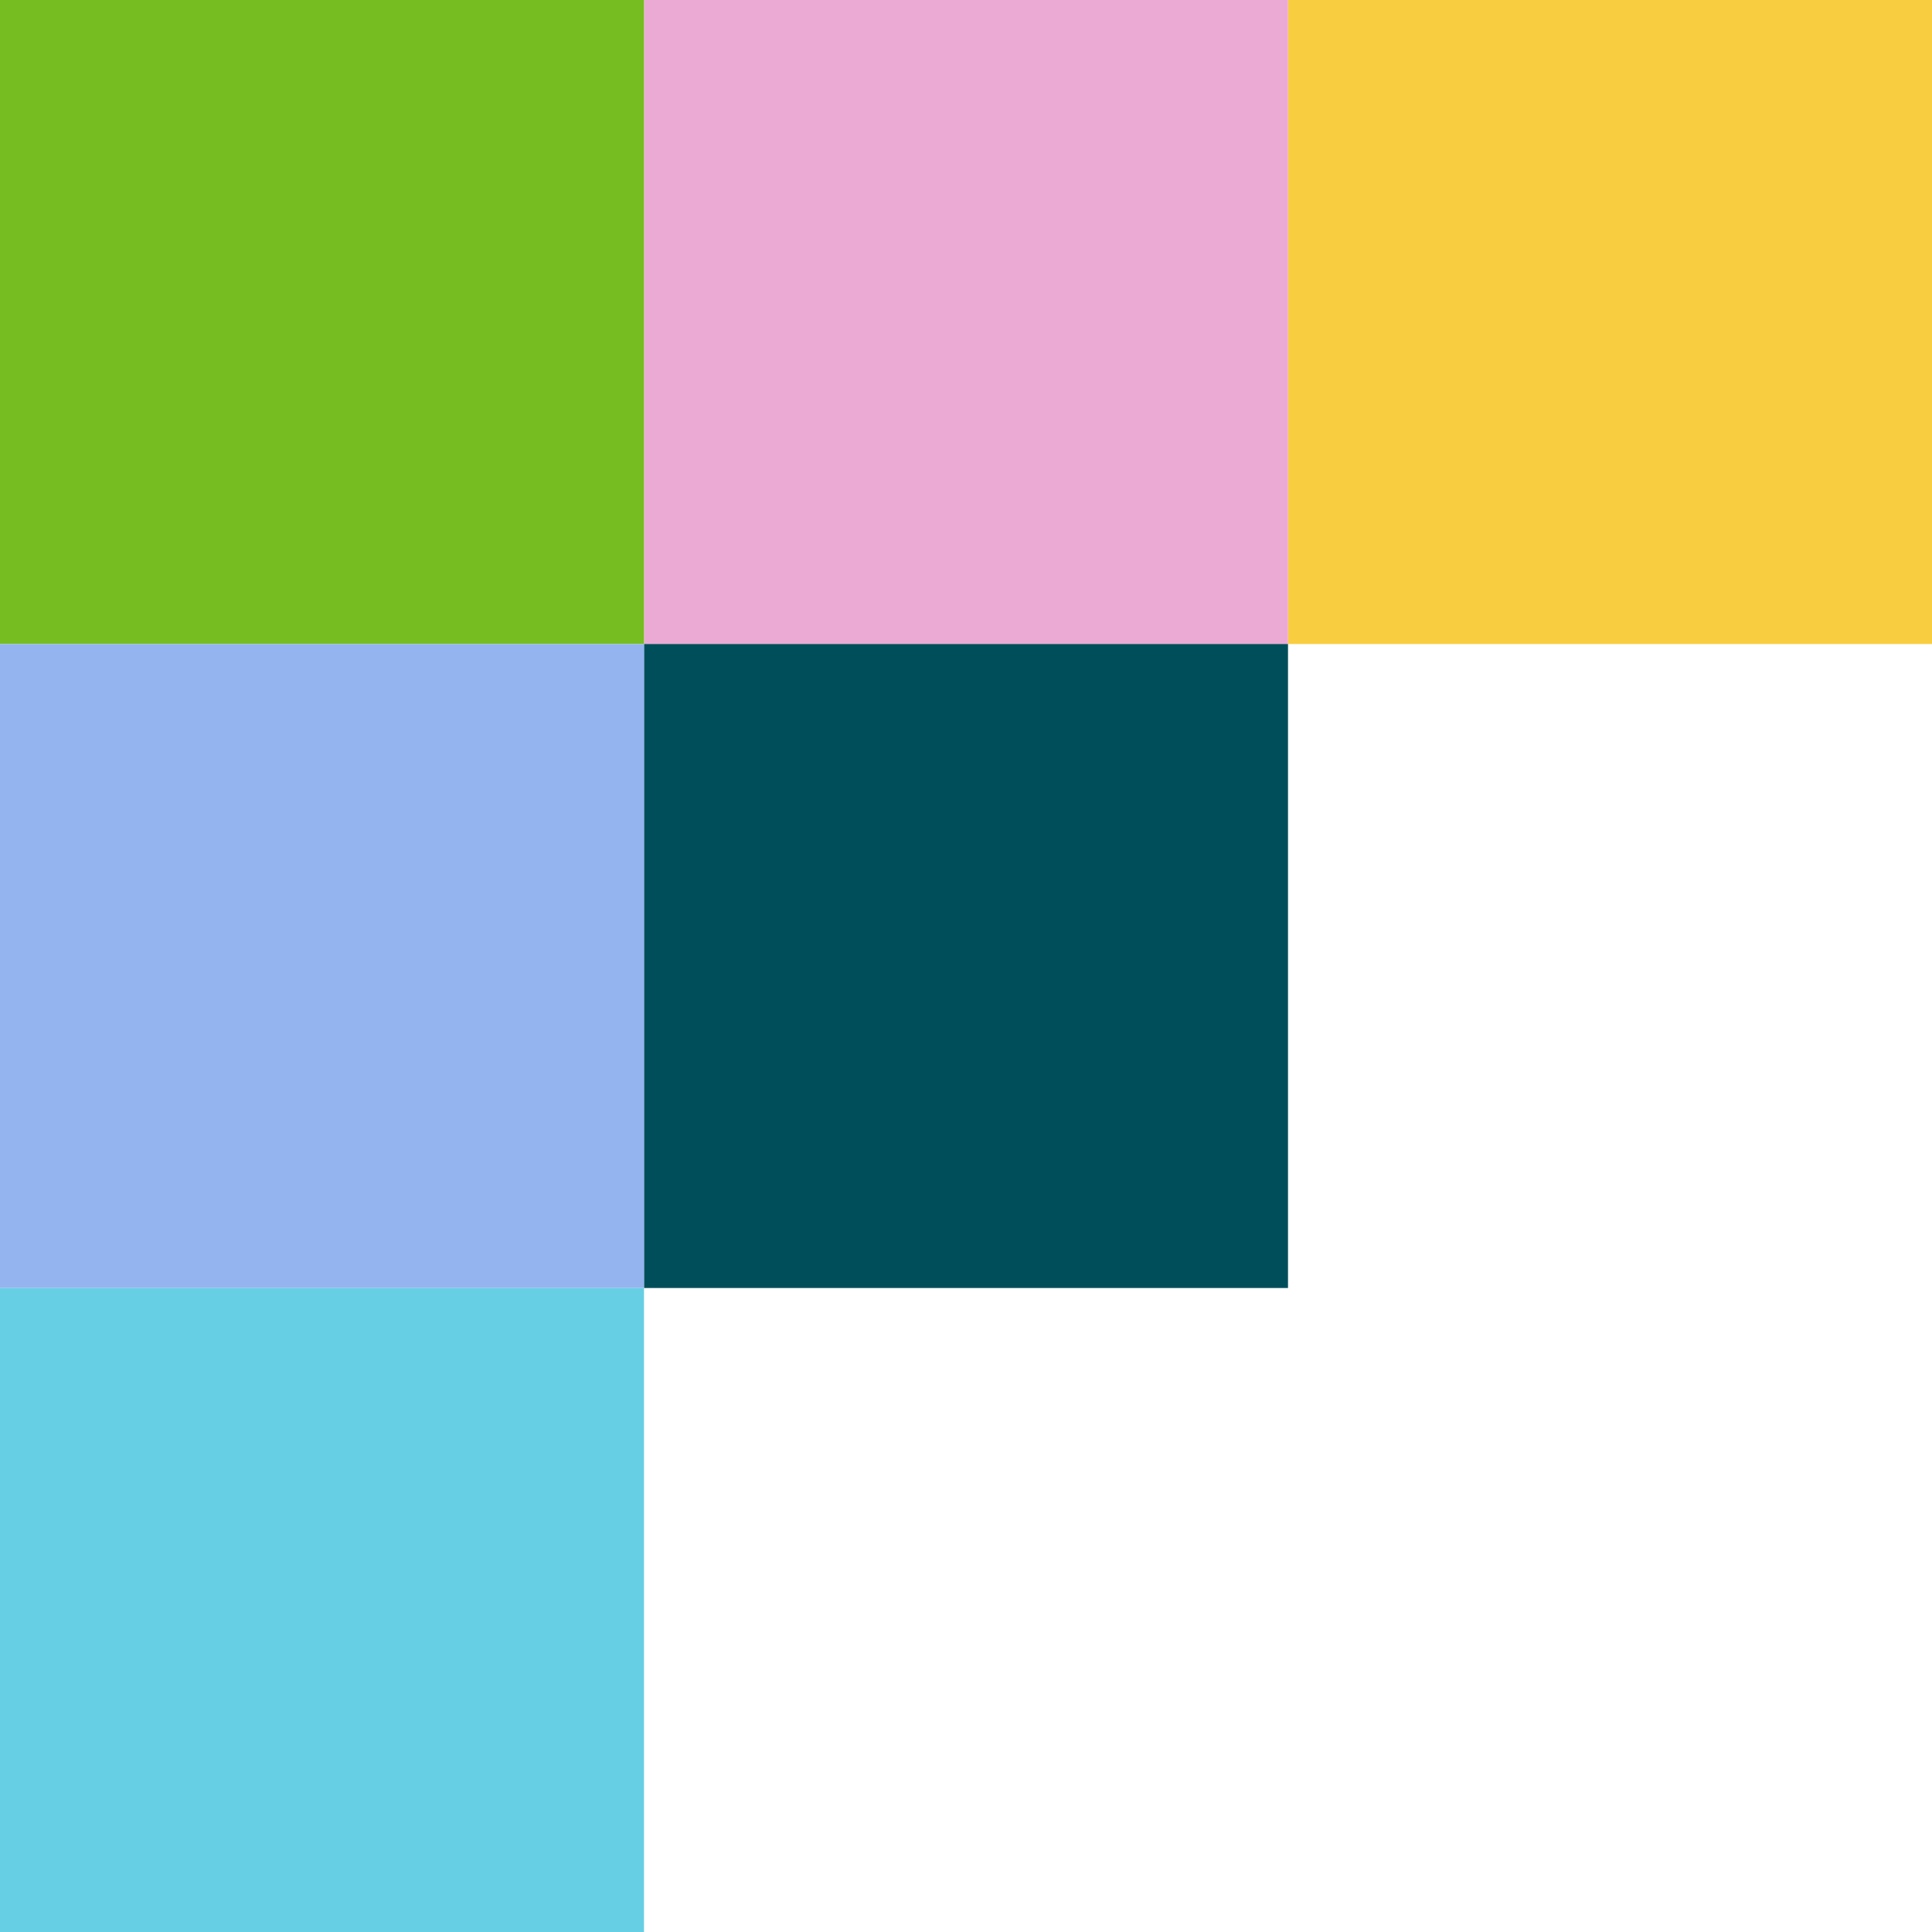 <svg id="Gruppe_12933" data-name="Gruppe 12933" xmlns="http://www.w3.org/2000/svg" width="558" height="558" viewBox="0 0 558 558">
  <path id="Pfad_15501" data-name="Pfad 15501" d="M0,0H186V186H0Z" transform="translate(0 372)" fill="#67cfe3"/>
  <g id="Gruppe_11222" data-name="Gruppe 11222">
    <rect id="Rechteck_841" data-name="Rechteck 841" width="186" height="186" transform="translate(372)" fill="#f9cd40"/>
    <rect id="Rechteck_843" data-name="Rechteck 843" width="186" height="186" transform="translate(186)" fill="#ebaad4"/>
    <rect id="Rechteck_839" data-name="Rechteck 839" width="186" height="186" fill="#76bd21"/>
  </g>
  <g id="Gruppe_11223" data-name="Gruppe 11223">
    <path id="Pfad_14787" data-name="Pfad 14787" d="M0,0H186V186H0Z" transform="translate(186 186)" fill="#004e59"/>
    <rect id="Rechteck_844" data-name="Rechteck 844" width="186" height="186" transform="translate(0 186)" fill="#94b4ef"/>
  </g>
</svg>

